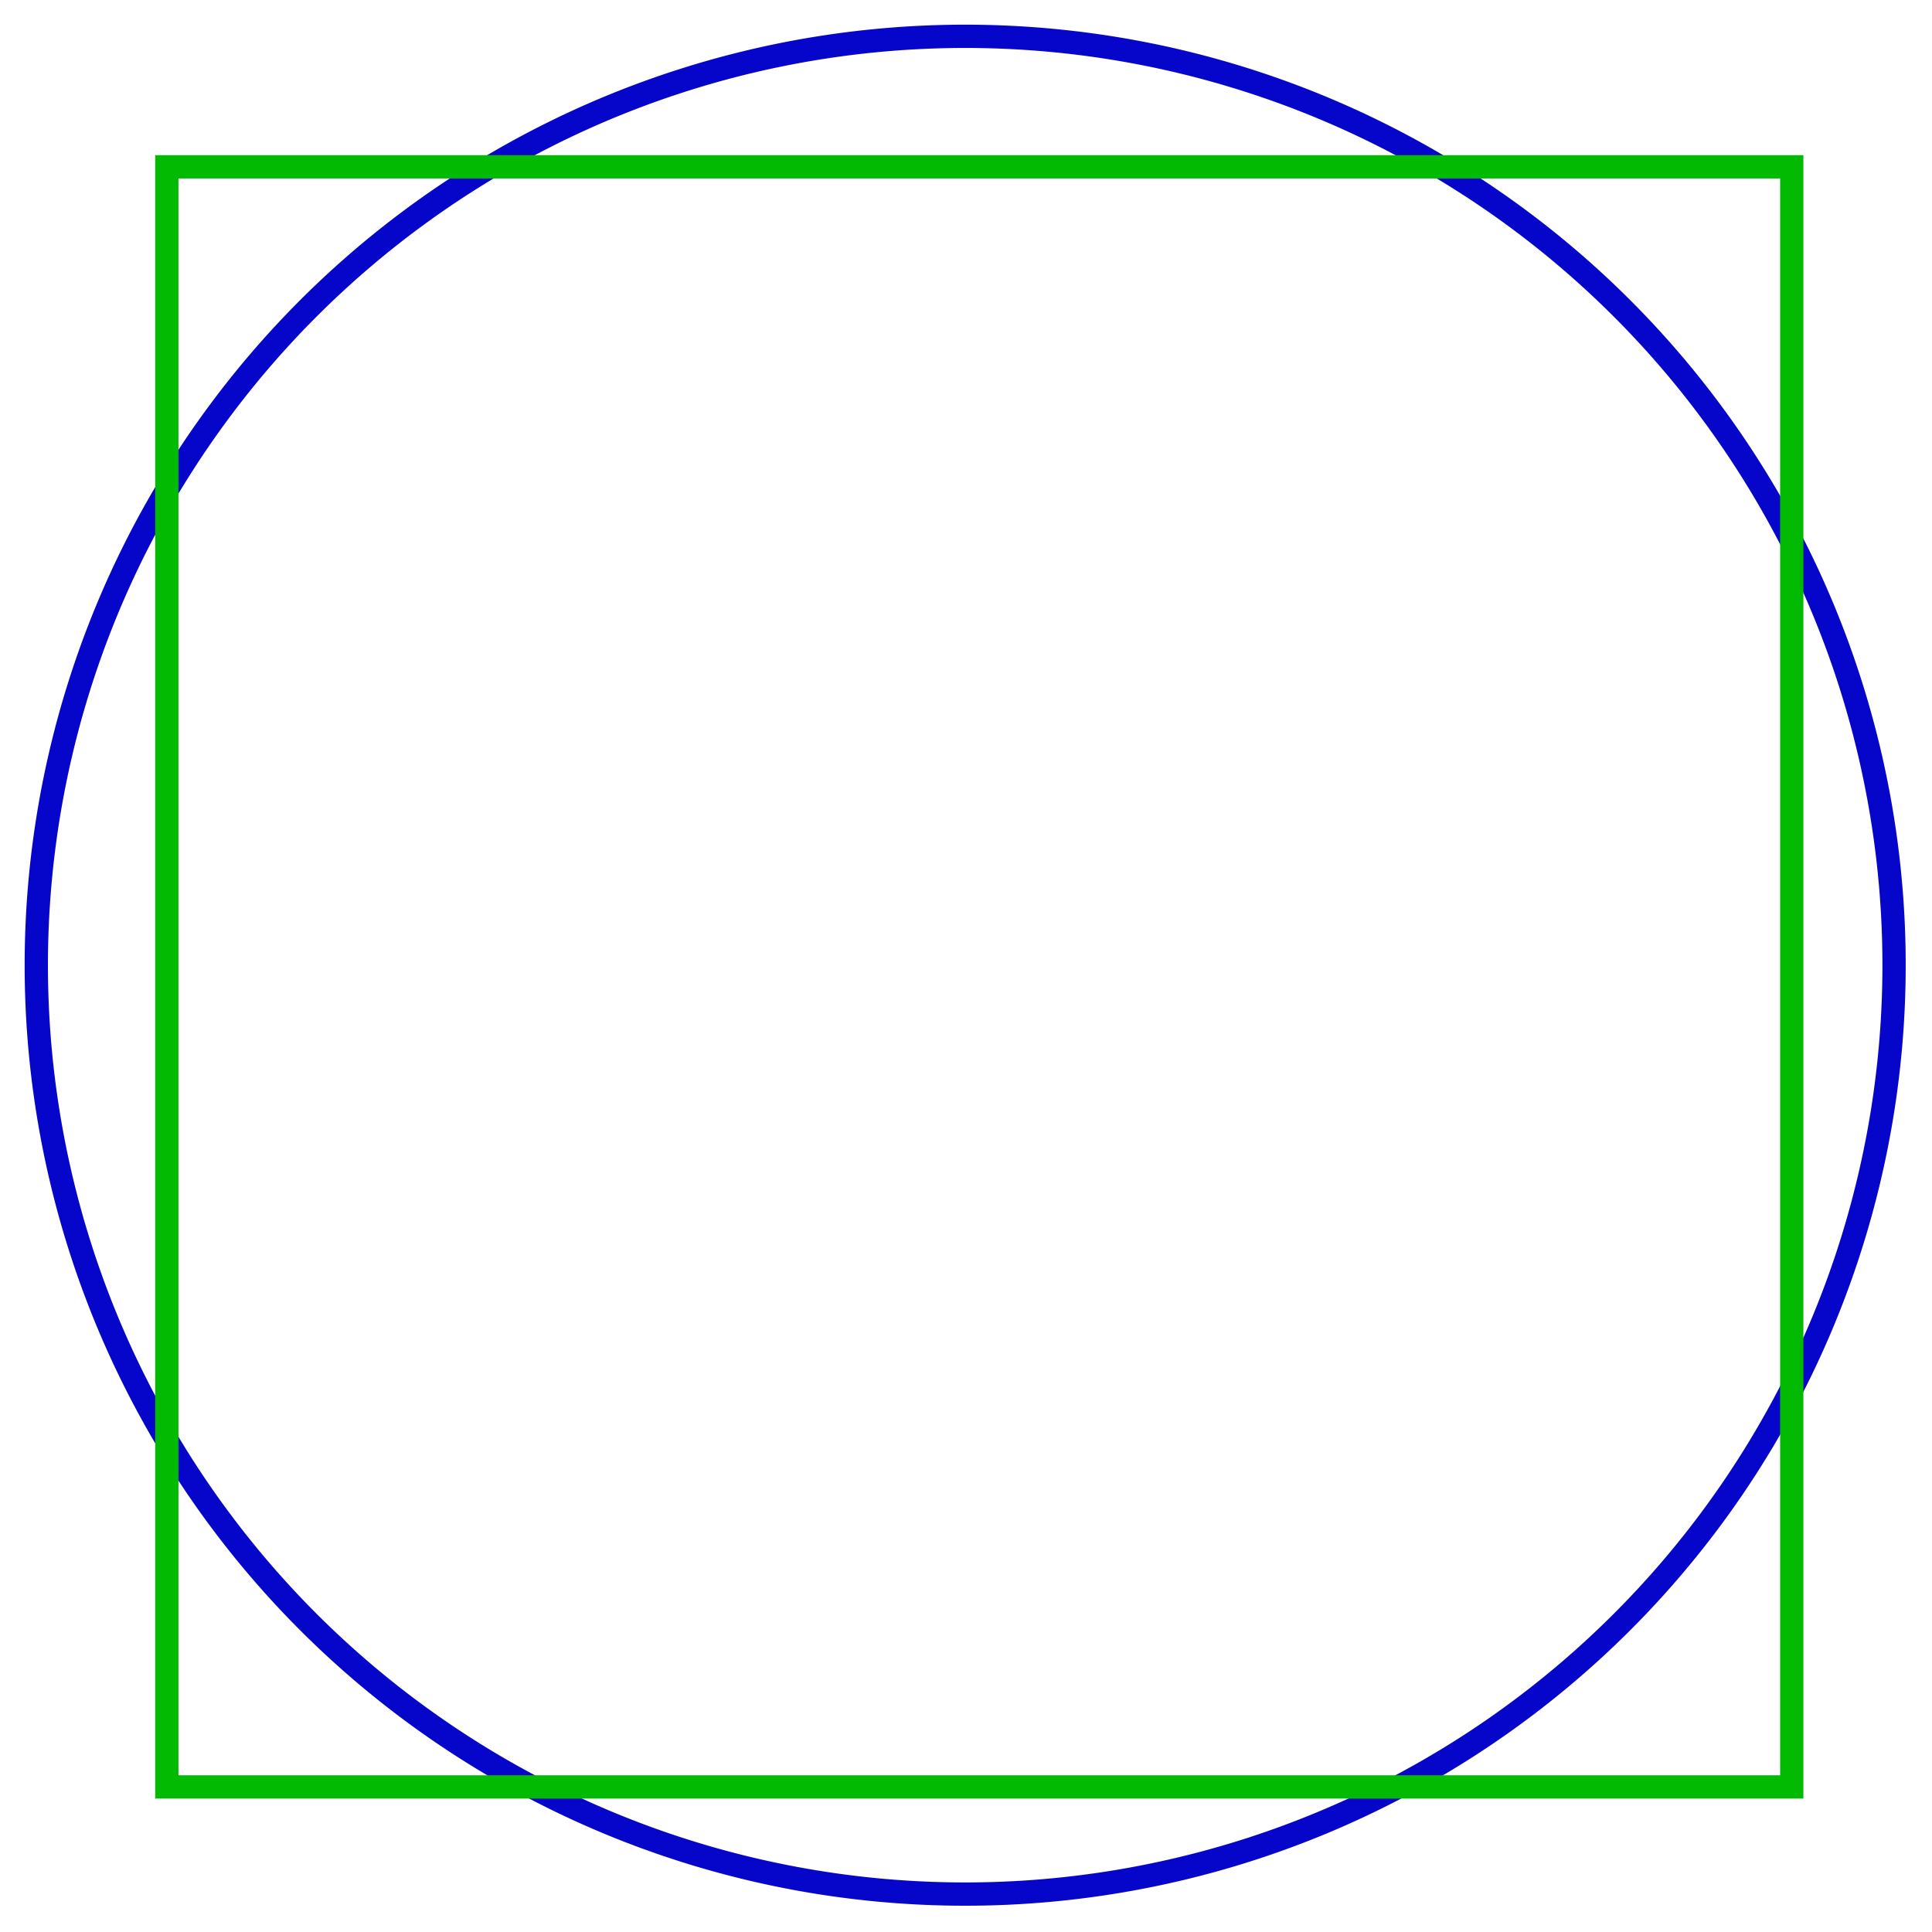 <?xml version="1.0" encoding="UTF-8" standalone="no"?>
<!-- Created with Inkscape (http://www.inkscape.org/) -->
<svg
   xmlns:svg="http://www.w3.org/2000/svg"
   xmlns="http://www.w3.org/2000/svg"
   version="1.0"
   width="166"
   height="166"
   id="svg3356">
  <defs
     id="defs3358" />
  <g
     transform="translate(-457,-480.791)"
     id="layer1">
    <path
       d="M 156.651 85.389 A 79.572 79.572 0 1 1  -2.493,85.389 A 79.572 79.572 0 1 1  156.651 85.389 z"
       transform="matrix(1.003,0,0,1.003,462.619,478.077)"
       style="opacity:1;fill:none;fill-opacity:0.502;stroke:#0606cb;stroke-width:1.995;stroke-linecap:round;stroke-linejoin:miter;stroke-miterlimit:4;stroke-dasharray:none;stroke-dashoffset:0;stroke-opacity:1"
       id="path4345" />
    <rect
       width="139.615"
       height="139.199"
       x="14.335"
       y="14.335"
       transform="translate(457,480.791)"
       style="opacity:1;fill:none;fill-opacity:0.502;stroke:#02ba02;stroke-width:2;stroke-linecap:round;stroke-linejoin:miter;stroke-miterlimit:4;stroke-dasharray:none;stroke-dashoffset:0;stroke-opacity:1"
       id="rect3374" />
  </g>
</svg>
